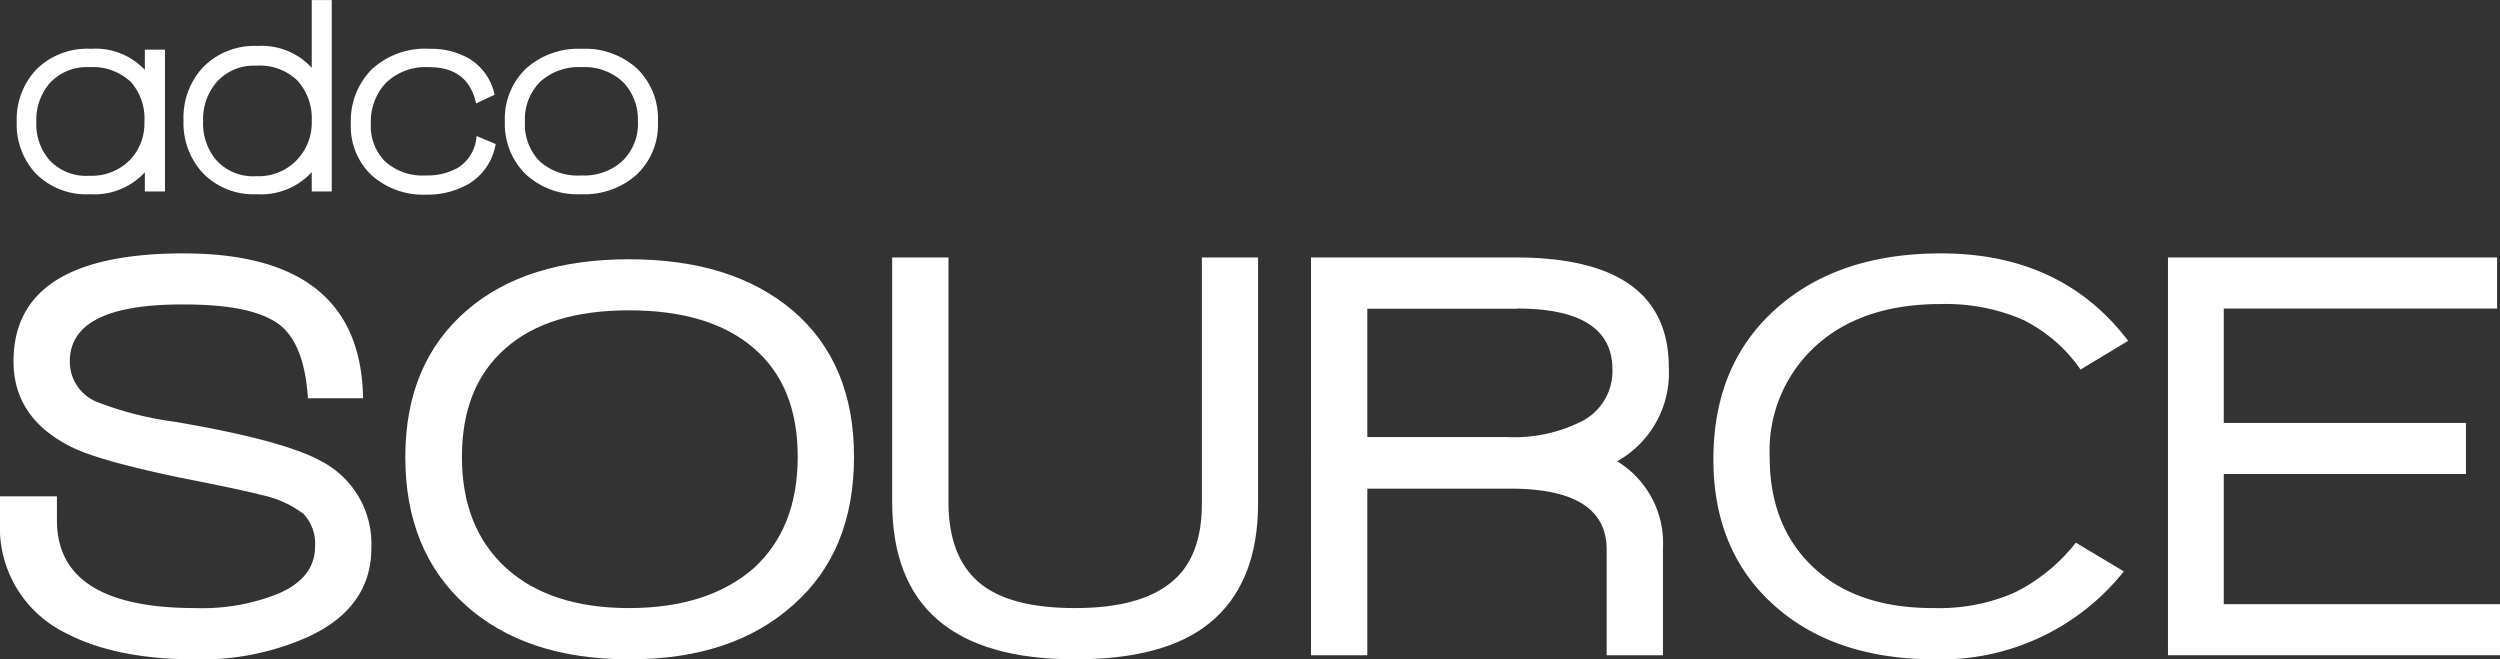 <svg xmlns="http://www.w3.org/2000/svg" viewBox="0 0 238.46 62.89"><rect x="0" y="0" width="238.46" height="62.89" fill="#333333" stroke="none"/><defs><style>.cls-1,.cls-2{fill:#fff;}.cls-2{stroke:#fff;stroke-miterlimit:10;stroke-width:0.53px;}</style></defs><title>sourcelogo</title><g id="Layer_2" data-name="Layer 2"><g id="Layer_1-2" data-name="Layer 1"><path class="cls-1" d="M18.57,62.89q-7.6,0-12.42-2.57A11.18,11.18,0,0,1,0,49.8V47.34H5.43v2.29Q5.43,58,18.63,58a19.5,19.5,0,0,0,7.83-1.34q3.59-1.51,3.59-4.53A4.1,4.1,0,0,0,28.93,49a10.18,10.18,0,0,0-4-1.79q-1.66-.45-7.89-1.68Q9.74,44,7.05,42.75,1.29,40,1.29,34.47q0-10.3,16.22-10.3,16.91,0,17.12,13.82H29.37c-.26-4-1.41-6.45-3.47-7.5-1.82-1-4.62-1.45-8.39-1.45Q6.66,29,6.66,34.47a4.13,4.13,0,0,0,2.57,3.86,32,32,0,0,0,7.44,1.9Q27.08,42,30.66,44a8.88,8.88,0,0,1,4.76,8.28q0,5.66-6,8.45A24.89,24.89,0,0,1,18.57,62.89Z"/><path class="cls-1" d="M75.67,57.69Q69.88,62.9,60,62.89T44.4,57.71q-5.74-5.18-5.74-14.12t5.88-14Q50.18,24.73,60,24.73T75.59,29.6q5.88,5,5.87,14T75.67,57.69ZM71.9,33.21Q67.7,29.6,60,29.6t-11.8,3.64q-4.14,3.63-4.14,10.35t4.19,10.57Q52.48,58,60,58T71.9,54.19q4.18-3.82,4.19-10.6T71.9,33.21Z"/><path class="cls-1" d="M115.31,59.48c-2.83,2.27-7.09,3.41-12.75,3.41q-17.46,0-17.46-15V24.56h5.37V47.9q0,5.15,2.88,7.63T102.56,58q6.25,0,9.23-2.52,2.85-2.34,2.85-7.44V24.56H120V48Q120,55.72,115.31,59.48Z"/><path class="cls-1" d="M154.25,44a9.13,9.13,0,0,1,4.37,8.28V62.5h-5.37V52.43q0-5.82-9.18-5.82H130.42V62.5h-5.37V24.56h19.52q14.61,0,14.61,10.52A9.66,9.66,0,0,1,154.25,44Zm-9.56-14.55H130.42V41.69h13.37a14.27,14.27,0,0,0,7.11-1.52,5.36,5.36,0,0,0,2.9-4.92Q153.8,29.43,144.69,29.43Z"/><path class="cls-1" d="M198.45,35.25a14.44,14.44,0,0,0-5.56-4.78A18.59,18.59,0,0,0,185.14,29q-7.56,0-11.95,4a13.51,13.51,0,0,0-4.39,10.6q0,6.6,4.17,10.52T184.52,58a18,18,0,0,0,7.58-1.45A16.94,16.94,0,0,0,198,51.76l4.58,2.74a22.28,22.28,0,0,1-18,8.39q-9.63,0-15.39-5.18t-5.76-13.9q0-9,5.93-14.32t15.78-5.32q11.52,0,17.85,8.34Z"/><path class="cls-1" d="M206.79,62.5V24.56h31.39v4.87H212.11V40.34h23.1v4.87h-23.1V57.63h26.35V62.5Z"/><path class="cls-2" d="M14.08,18V15.7a6.3,6.3,0,0,1-5.51,2.56,6.49,6.49,0,0,1-5-1.93,6.61,6.61,0,0,1-1.71-4.7A6.68,6.68,0,0,1,3.62,6.85,6.62,6.62,0,0,1,8.68,4.92a6.16,6.16,0,0,1,5.4,2.48V5h1.39V18ZM12.7,7.66A5.54,5.54,0,0,0,8.54,6.14a5.07,5.07,0,0,0-4,1.62,5.64,5.64,0,0,0-1.34,3.87,5.49,5.49,0,0,0,1.34,3.84,5.06,5.06,0,0,0,4,1.56,5.39,5.39,0,0,0,4-1.54,5.29,5.29,0,0,0,1.5-3.86A5.54,5.54,0,0,0,12.7,7.66Z"/><path class="cls-2" d="M30,18V15.68a6.3,6.3,0,0,1-5.52,2.58,6.45,6.45,0,0,1-5-2,6.76,6.76,0,0,1-1.71-4.78,6.79,6.79,0,0,1,1.74-4.83,6.58,6.58,0,0,1,5.05-2A6.2,6.2,0,0,1,30,7.21V.27h1.38V18ZM28.56,7.5A5.43,5.43,0,0,0,24.41,6a5,5,0,0,0-3.94,1.65,5.66,5.66,0,0,0-1.36,3.91,5.63,5.63,0,0,0,1.33,3.9,5,5,0,0,0,4,1.61,5.3,5.3,0,0,0,4.05-1.61A5.41,5.41,0,0,0,30,11.52,5.6,5.6,0,0,0,28.56,7.5Z"/><path class="cls-2" d="M44.59,17.3a7.56,7.56,0,0,1-3.91,1A7.13,7.13,0,0,1,35.6,16.5a6.14,6.14,0,0,1-1.87-4.69,6.72,6.72,0,0,1,1.91-5A7.25,7.25,0,0,1,41,4.92a7,7,0,0,1,3.58.88,5,5,0,0,1,2.29,3.09l-1.28.6C45,7.26,43.41,6.14,40.92,6.14a5.74,5.74,0,0,0-4.29,1.57,5.66,5.66,0,0,0-1.52,4.1,5,5,0,0,0,1.47,3.81A5.63,5.63,0,0,0,40.65,17a6.19,6.19,0,0,0,3.18-.78,4.07,4.07,0,0,0,1.85-2.87l1.3.55A5.24,5.24,0,0,1,44.59,17.3Z"/><path class="cls-2" d="M55.43,18.26a7,7,0,0,1-5.12-1.85,6.45,6.45,0,0,1-1.89-4.81,6.36,6.36,0,0,1,1.94-4.87,7.22,7.22,0,0,1,5.13-1.81,7.11,7.11,0,0,1,5.09,1.81,6.37,6.37,0,0,1,1.91,4.87,6.28,6.28,0,0,1-1.94,4.86A7.22,7.22,0,0,1,55.43,18.26ZM59.62,7.64a5.63,5.63,0,0,0-4.16-1.5,5.69,5.69,0,0,0-4.13,1.48,5.26,5.26,0,0,0-1.52,4,5.23,5.23,0,0,0,1.53,4A5.72,5.72,0,0,0,55.46,17a5.68,5.68,0,0,0,4.11-1.47,5.2,5.2,0,0,0,1.54-4A5.42,5.42,0,0,0,59.62,7.64Z"/></g></g></svg>